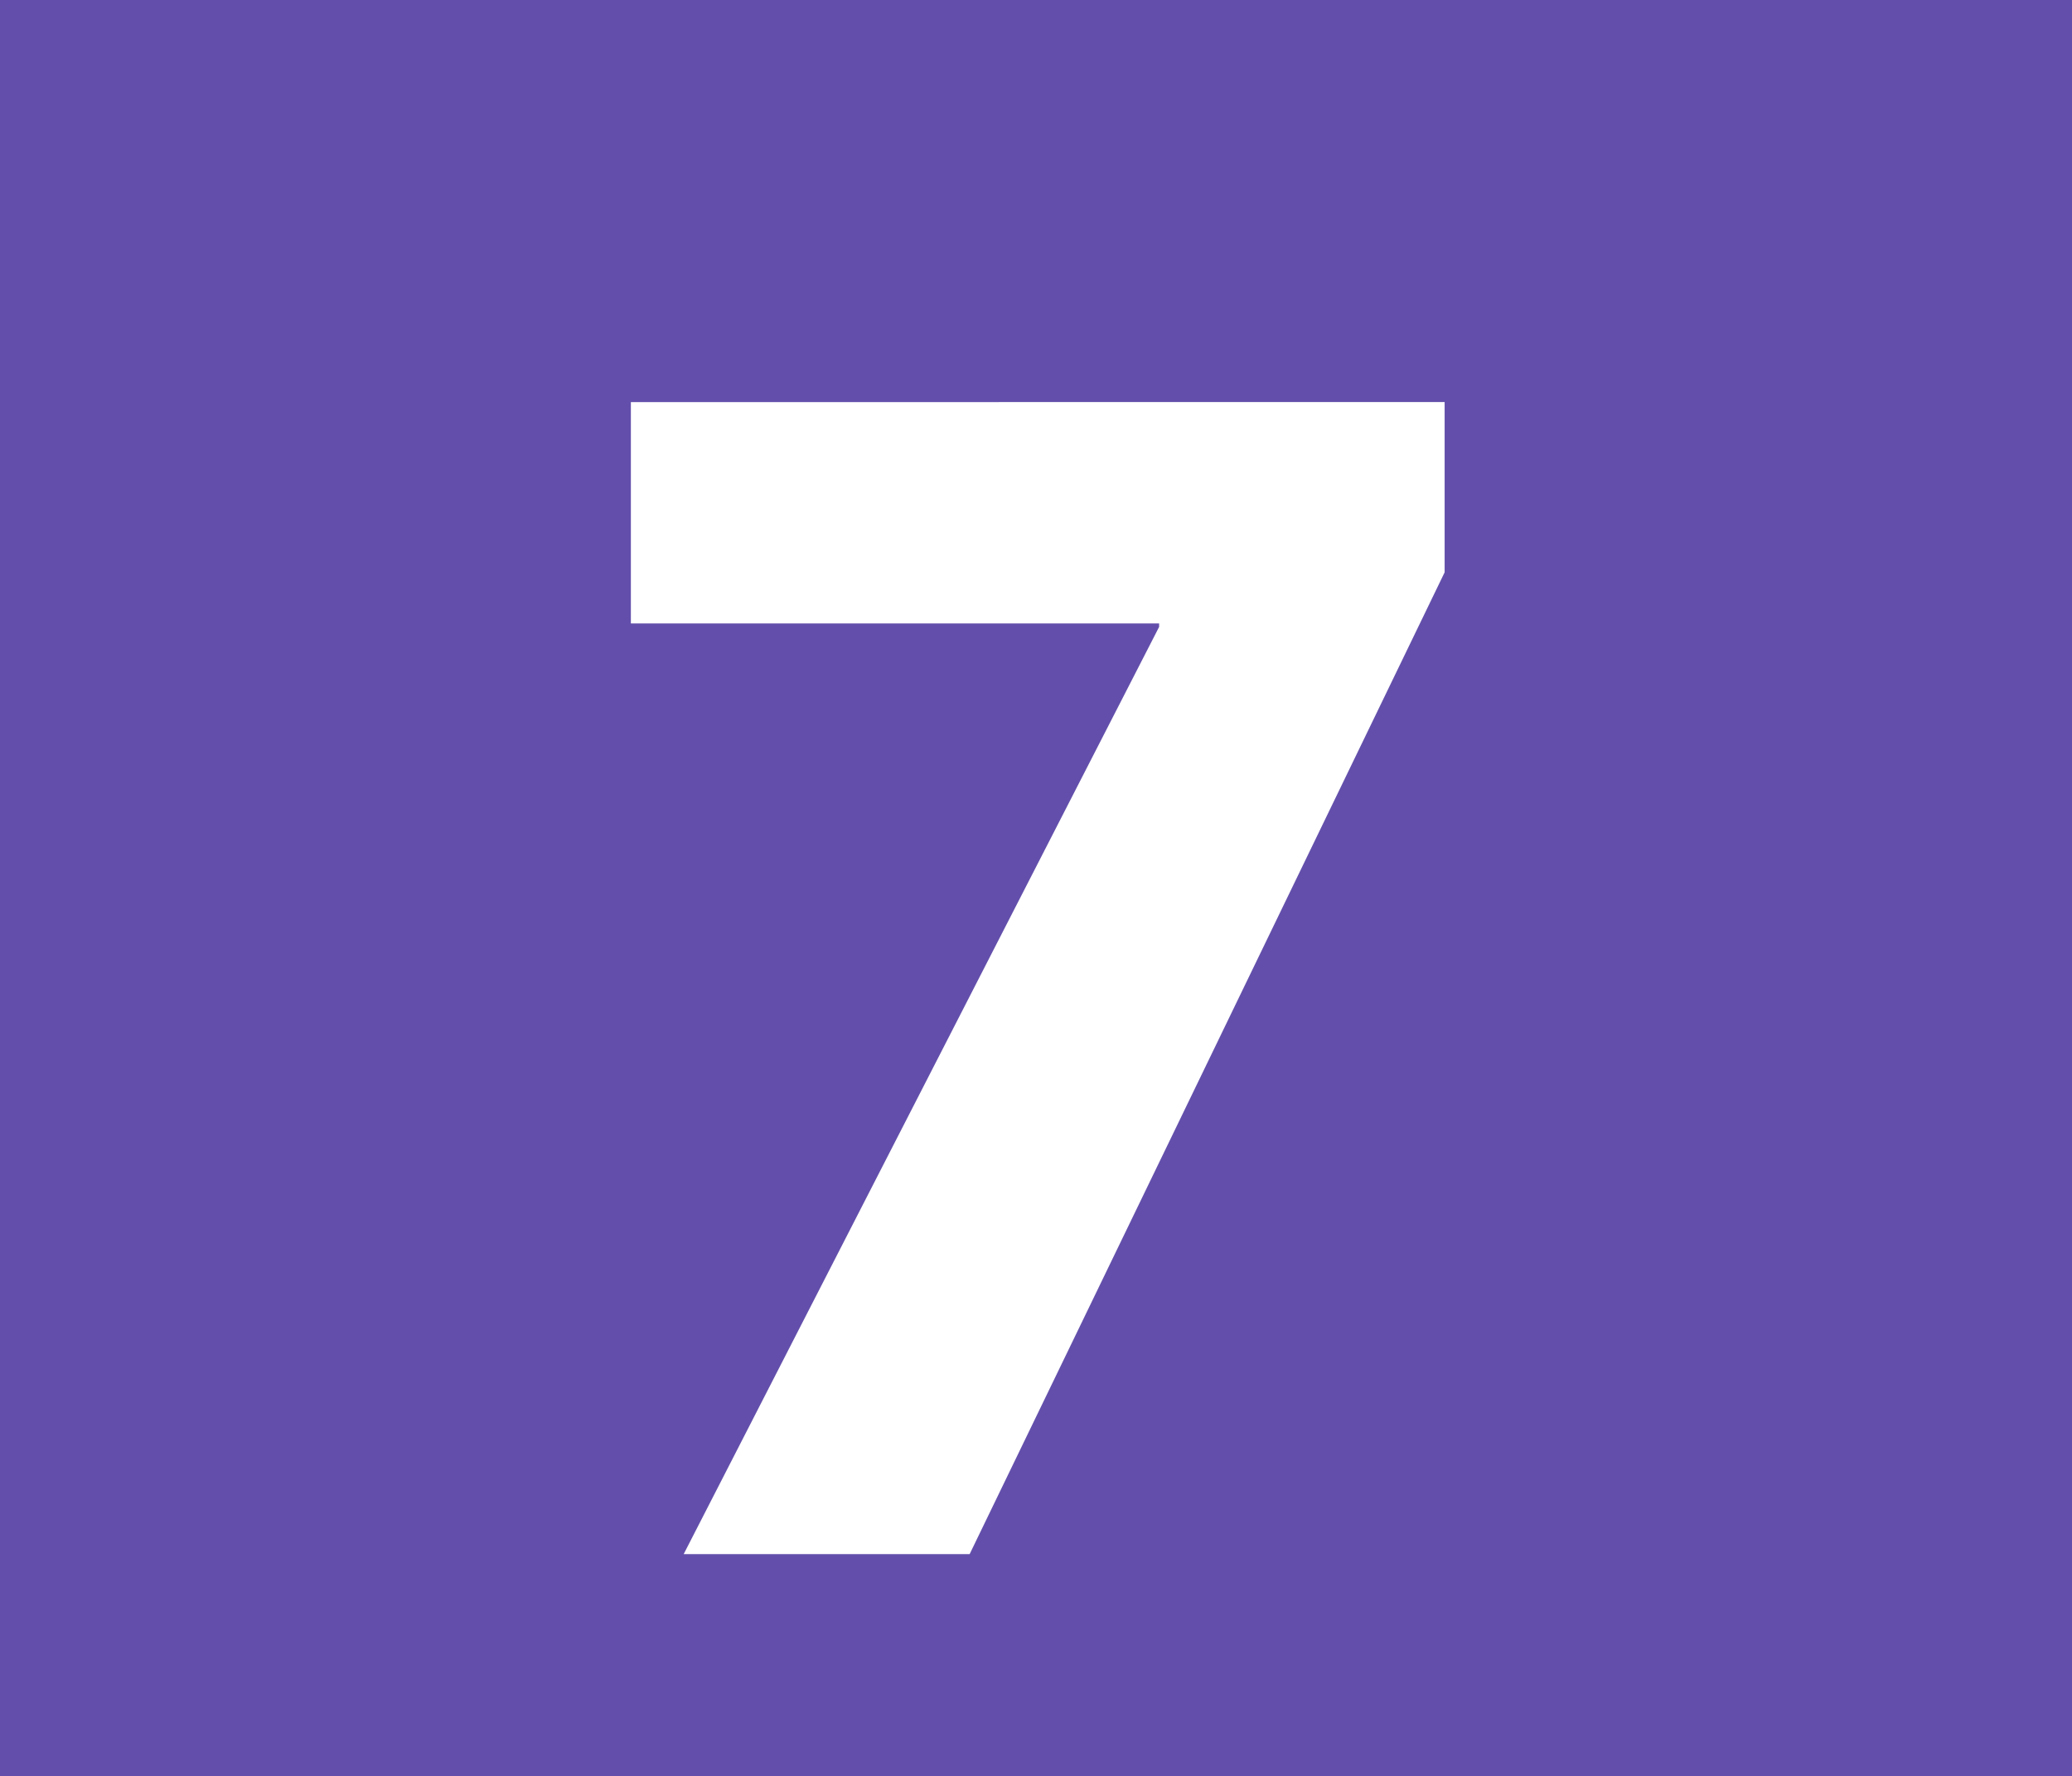 <?xml version="1.0" encoding="UTF-8" standalone="no"?>
<!-- Created with Inkscape (http://www.inkscape.org/) -->

<svg
   width="140.306mm"
   height="120.292mm"
   viewBox="0 0 140.306 120.292"
   version="1.1"
   id="svg403935"
   xmlns="http://www.w3.org/2000/svg"
   xmlns:svg="http://www.w3.org/2000/svg">
  <rect x="0" y="0" width="140.306" height="120.292" fill="#333333" stroke="none"/>
  <defs
     id="defs403932" />
  <g
     id="layer1"
     transform="translate(-66.447,-78.43)">
    <path
       style="fill:#634fab;fill-opacity:1;fill-rule:evenodd;stroke:none;stroke-width:0.353"
       d="M 66.447,78.43 H 206.753 V 198.722 H 66.447 Z m 0,0"
       id="path216147" />
    <path
       style="fill:#ffffff;fill-opacity:1;fill-rule:nonzero;stroke:none;stroke-width:0.353"
       d="m 164.271,105.657 v 11.53 L 132.107,183.674 h -19.364 l 32.194,-62.791 v -0.234 h -35.771 V 105.66 Z m 0,0"
       id="path216149" />
  </g>
</svg>
